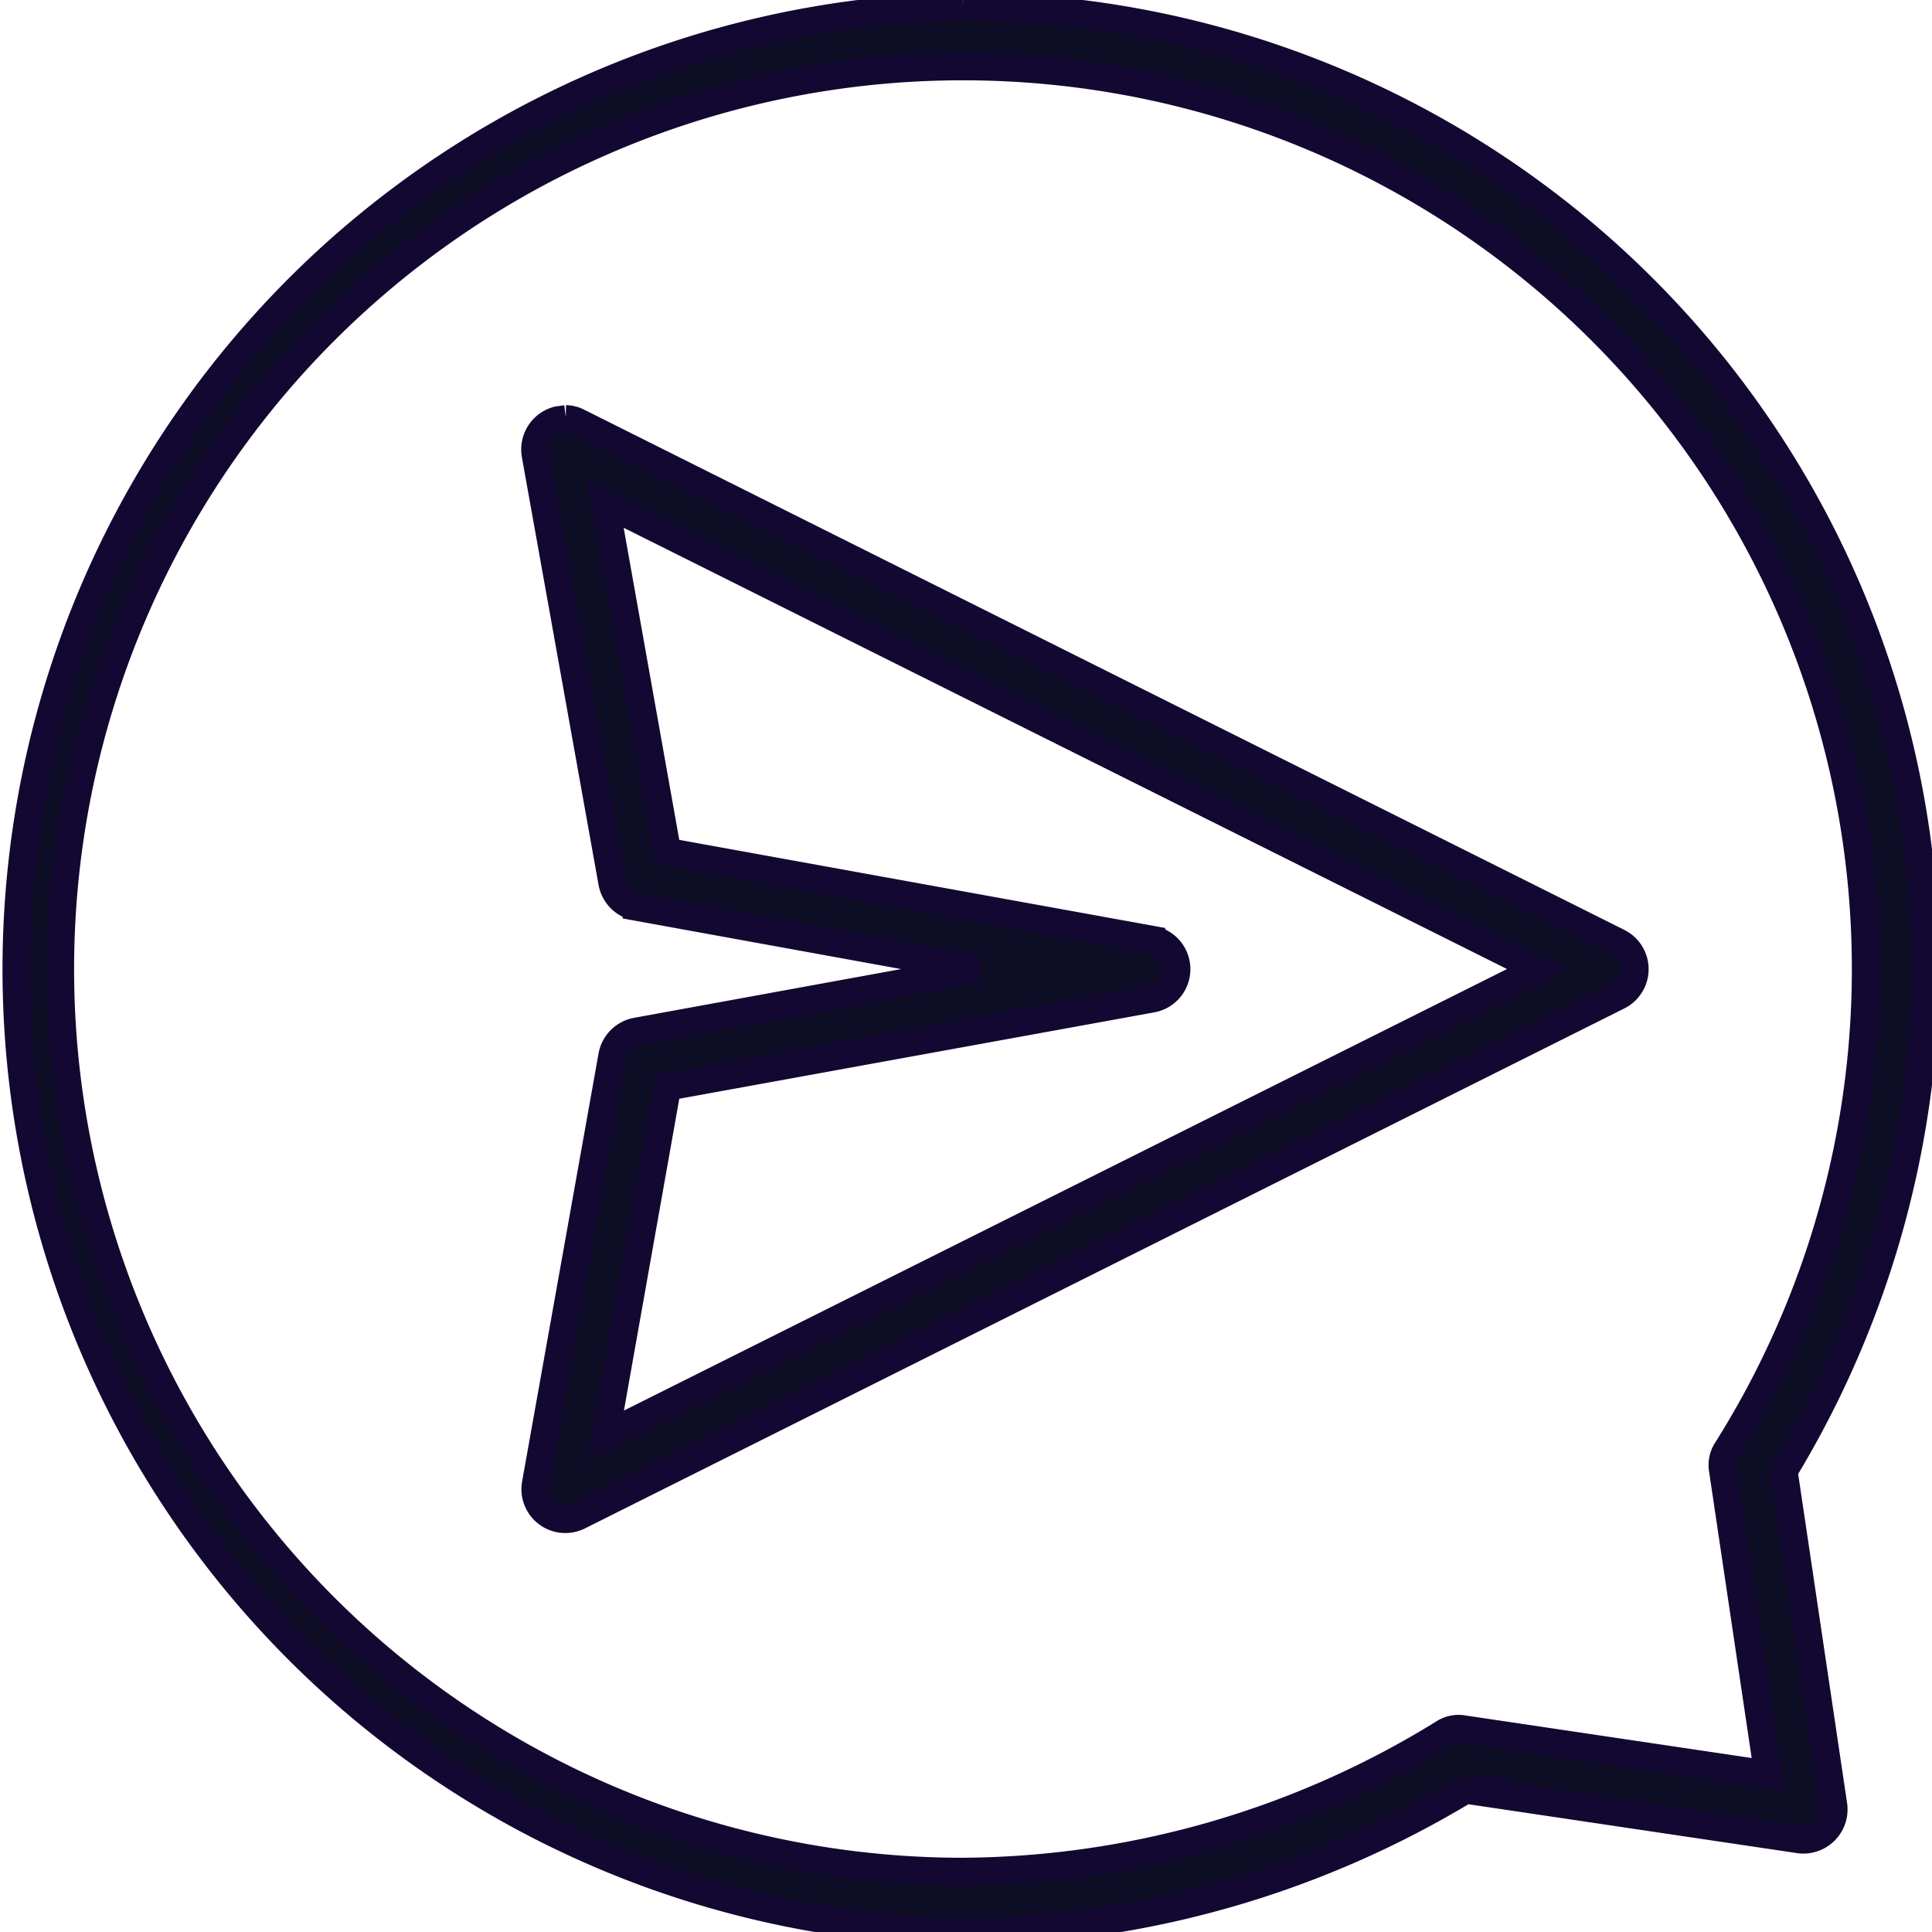 <svg xmlns="http://www.w3.org/2000/svg" width="70" height="70" viewBox="0 0 70 70"><defs><clipPath id="a"><path fill="none" stroke="#130832" d="M0 0H70V70H0z"/></clipPath></defs><g><g clip-path="url(#a)"><path fill="#0d0e25" stroke="#130832" d="M34.89.23A34.9 34.9 0 0 1 69.77 35.1a35.5 35.5 0 0 1-5.14 18.2l1.8 12.11a1.1 1.1 0 0 1-1.23 1.24l-12.1-1.8A35.7 35.7 0 0 1 34.9 70h-.01a34.89 34.89 0 0 1 0-69.77m0 2.18a32.7 32.7 0 0 0-.01 65.4 33.5 33.5 0 0 0 17.4-5 1 1 0 0 1 .75-.16l11.03 1.64-1.64-11.03a1 1 0 0 1 .15-.73A32.7 32.7 0 0 0 34.89 2.41M20.5 15.18a1 1 0 0 1 .46.12l37.67 18.84a1.09 1.09 0 0 1 0 1.95L20.97 54.93a1.09 1.09 0 0 1-1.56-1.17l2.77-15.51a1.1 1.1 0 0 1 .88-.88l12.38-2.26-12.38-2.25a1.1 1.1 0 0 1-.88-.88L19.4 16.47a1.1 1.1 0 0 1 .81-1.25l.3-.04m1.42 3.05 2.25 12.63 17.54 3.18a1.09 1.09 0 0 1 0 2.15l-17.54 3.19L21.94 52l33.78-16.89Z"/></g></g></svg>